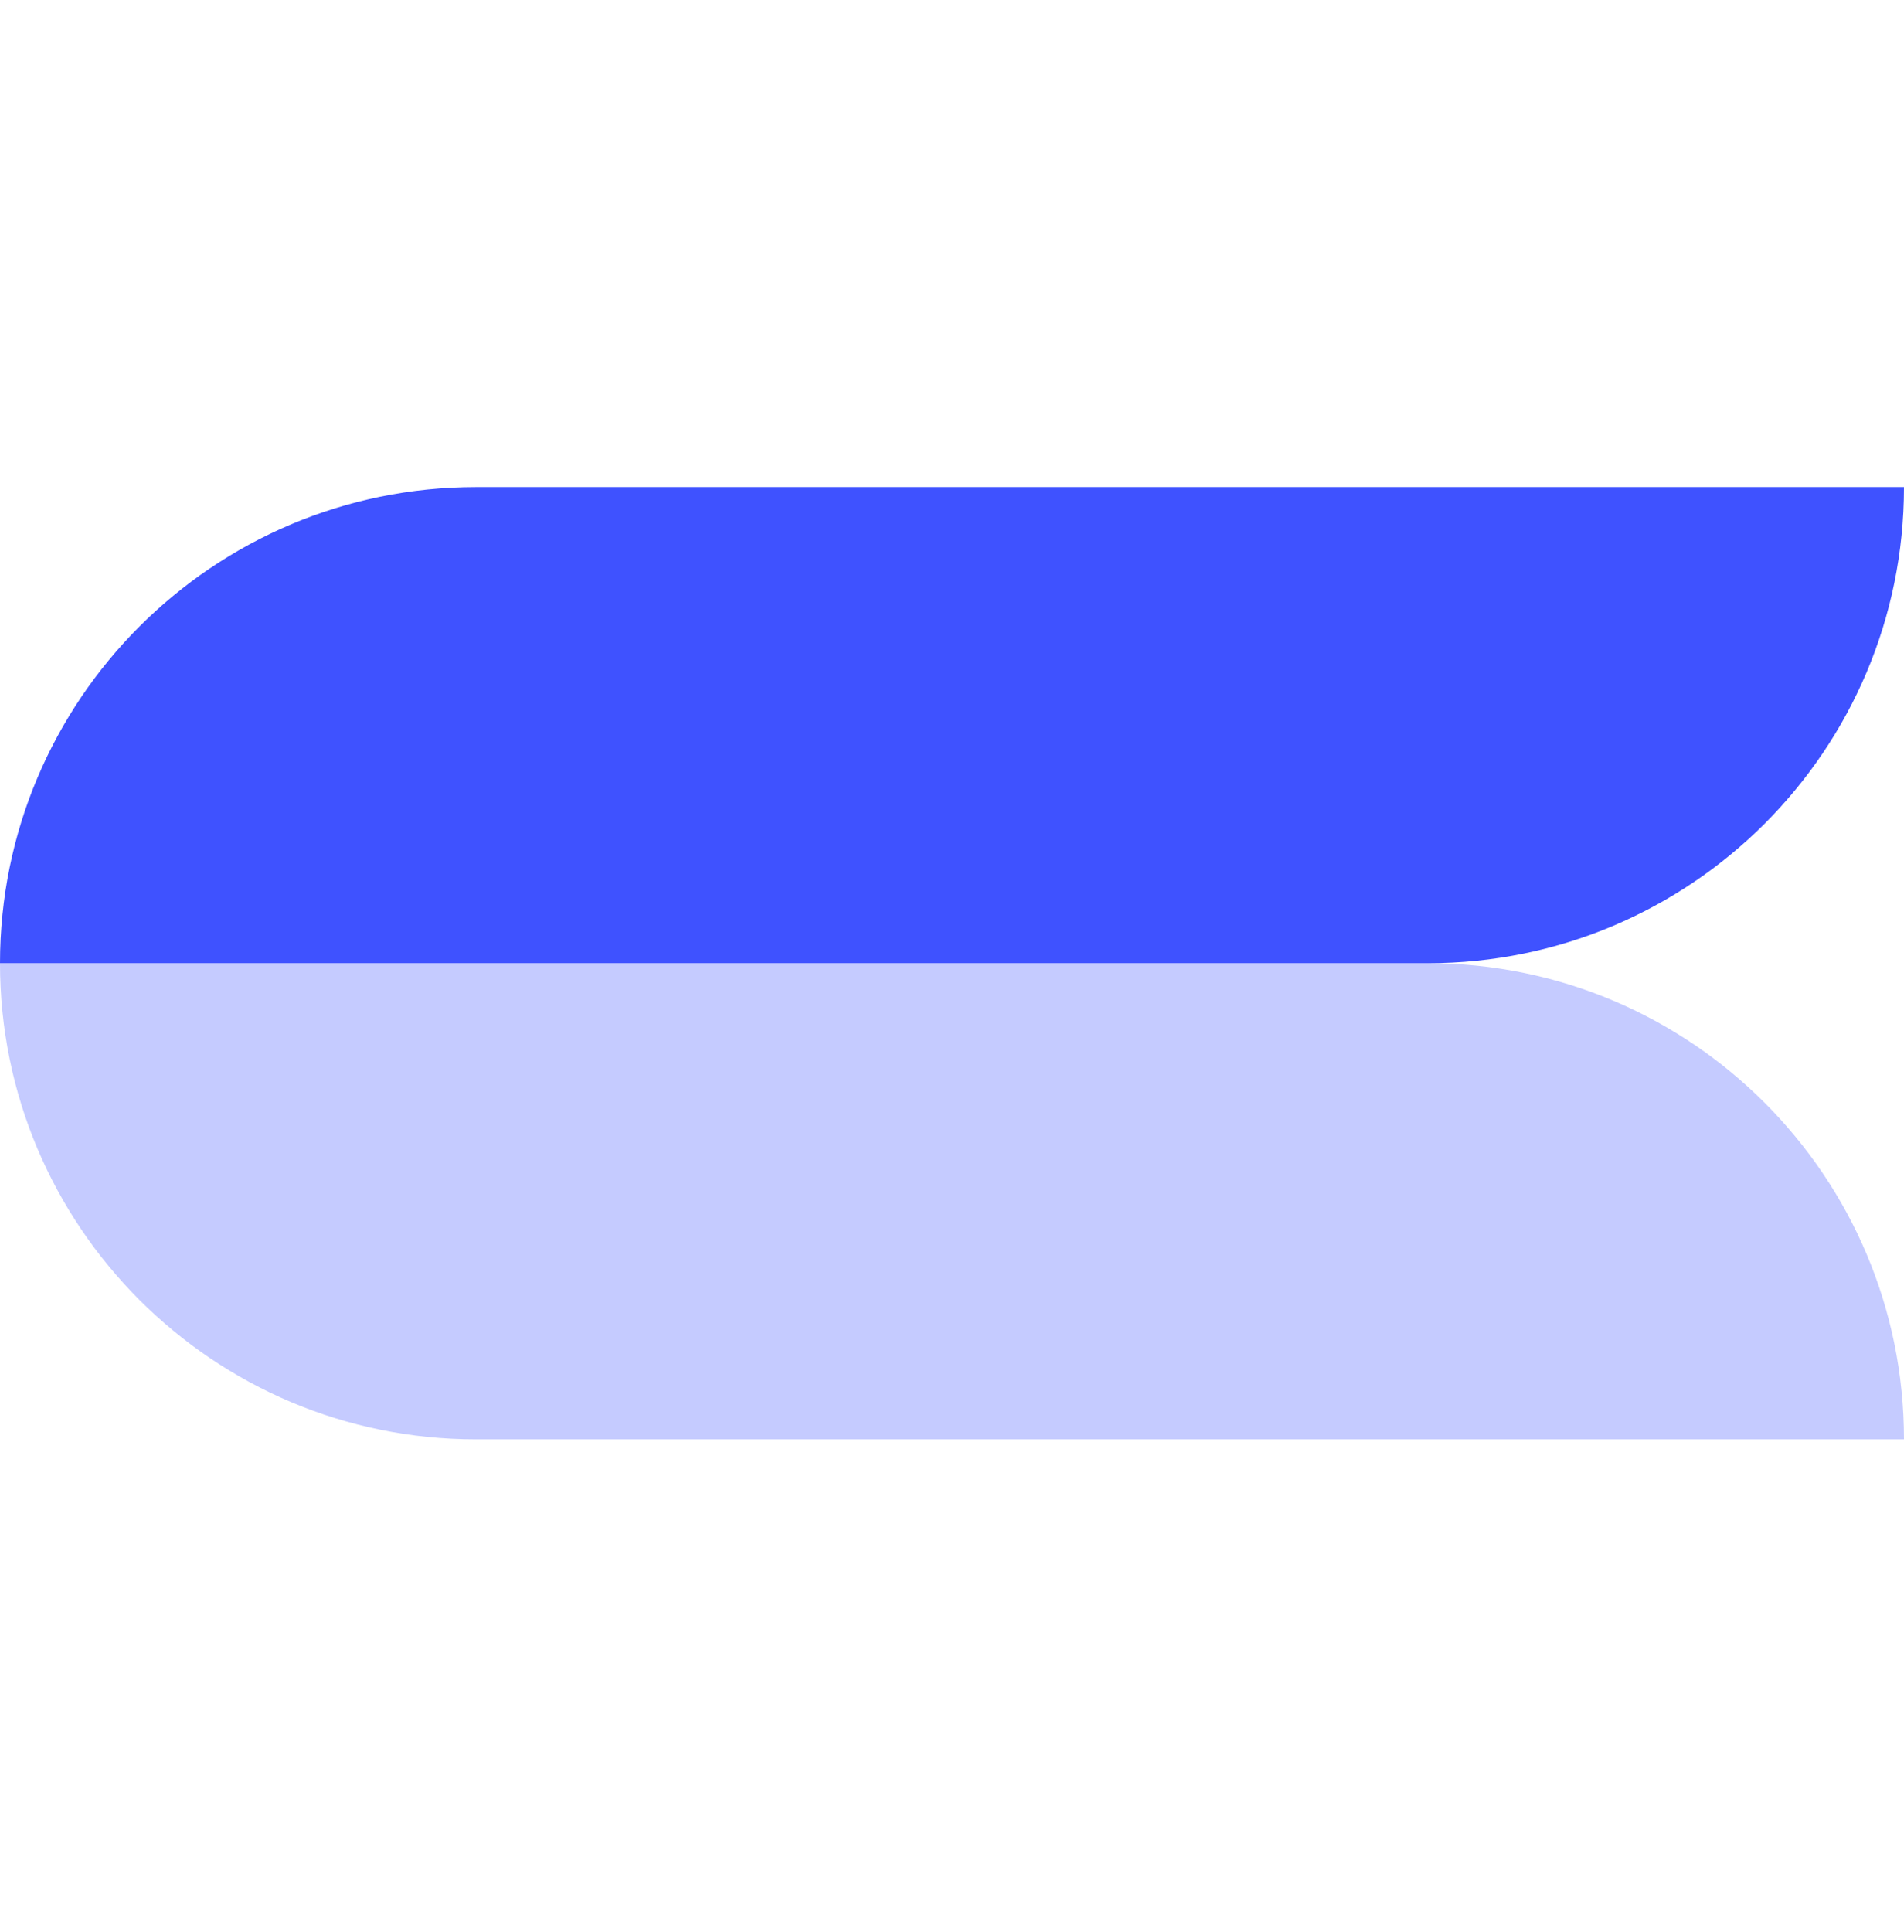 <?xml version="1.0" encoding="UTF-8"?>
<svg xmlns="http://www.w3.org/2000/svg" width="70" height="71" fill="none">
  <g fill="#3F52FF" clip-path="url(#a)">
    <path d="M0 35.402c0 9.665 7.835 17.5 17.5 17.5H70c0-9.665-7.835-17.5-17.5-17.5H0Z" opacity=".3"></path>
    <path d="M70 17.902c0 9.665-7.835 17.5-17.5 17.5H0c0-9.665 7.835-17.5 17.5-17.5H70Z"></path>
  </g>
  <defs>
    <clipPath id="a">
      <path fill="#fff" d="M70 .402v70H0v-70z"></path>
    </clipPath>
  </defs>
</svg>
